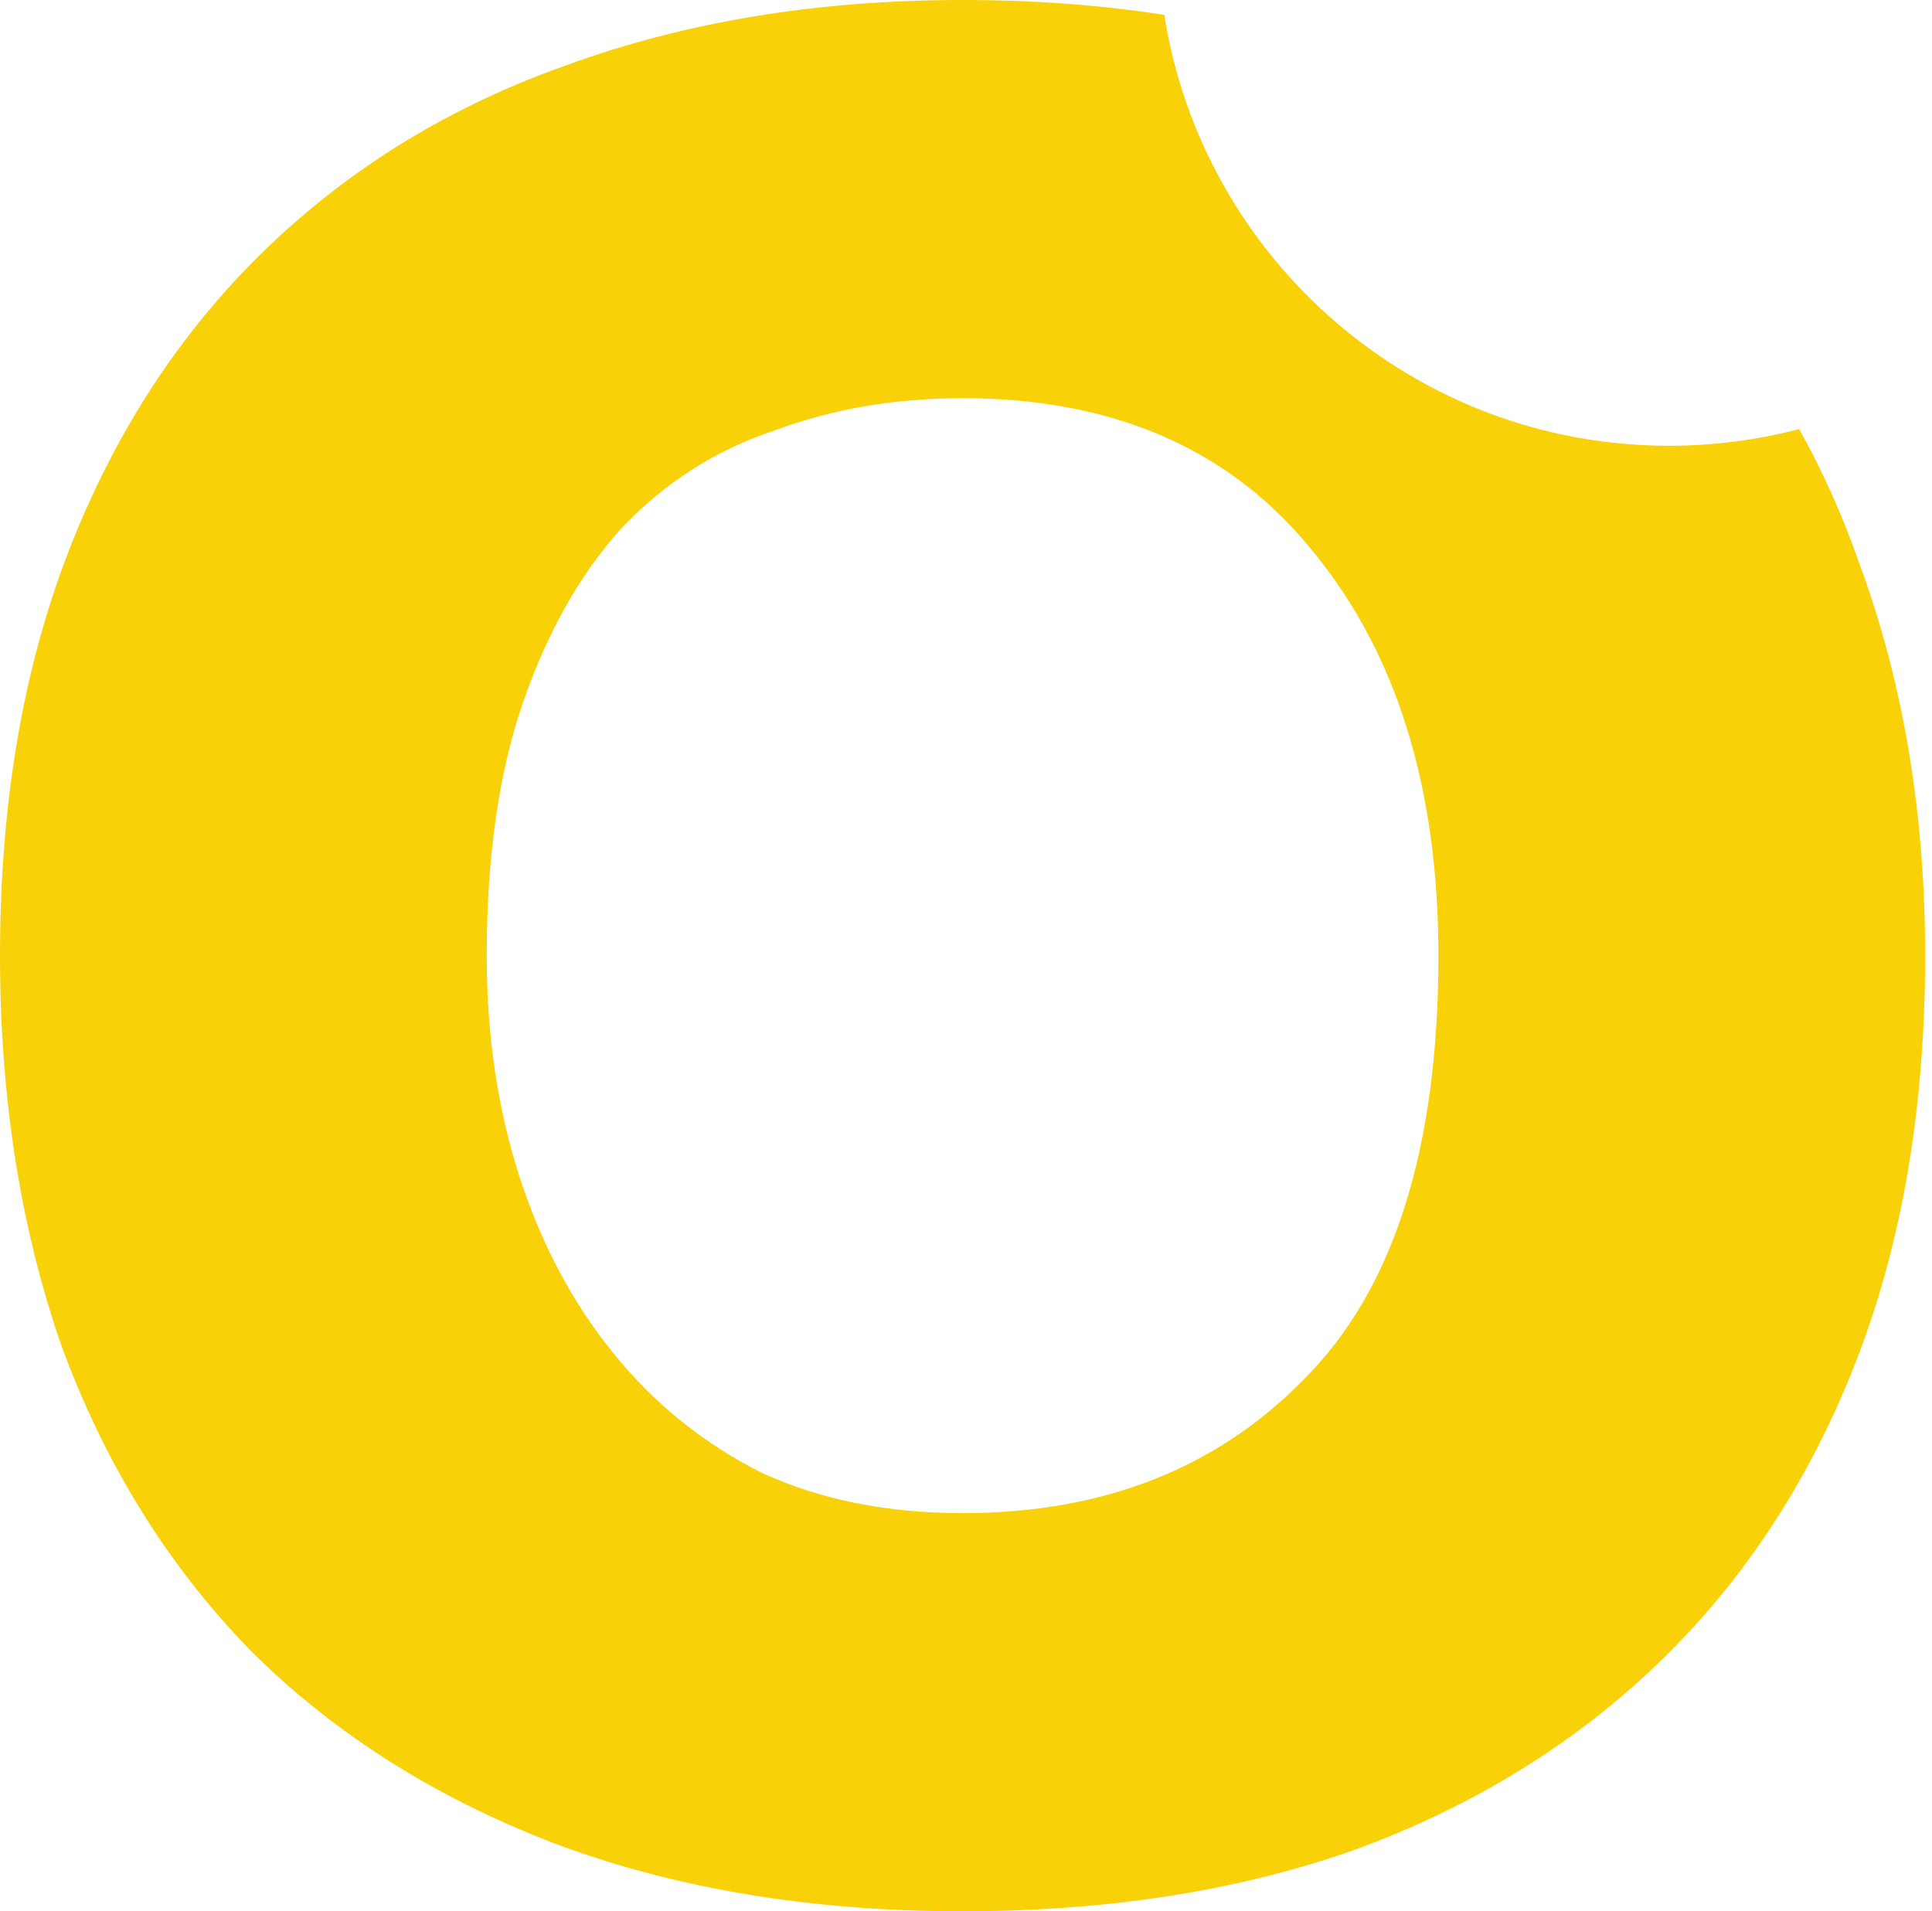 <?xml version="1.0" encoding="UTF-8"?> <svg xmlns="http://www.w3.org/2000/svg" width="94" height="93" viewBox="0 0 94 93" fill="none"> <path fill-rule="evenodd" clip-rule="evenodd" d="M87.535 20.877C85.514 21.407 83.393 21.69 81.206 21.69C68.801 21.69 58.518 12.604 56.648 0.723C53.555 0.241 50.283 0 46.833 0C39.764 0 33.343 1.057 27.569 3.17C21.914 5.167 17.025 8.161 12.901 12.153C8.778 16.146 5.596 21.019 3.358 26.773C1.119 32.526 0 39.102 0 46.5C0 53.428 1.002 59.769 3.004 65.522C5.125 71.276 8.188 76.208 12.195 80.317C16.2 84.31 21.089 87.421 26.863 89.653C32.754 91.884 39.411 92.999 46.833 92.999C53.902 92.999 60.264 92.001 65.919 90.005C71.693 87.891 76.641 84.839 80.765 80.846C84.888 76.854 88.07 71.981 90.308 66.227C92.547 60.473 93.666 53.898 93.666 46.5C93.666 39.572 92.606 33.231 90.485 27.477C89.668 25.13 88.685 22.931 87.535 20.877ZM25.272 57.244C24.212 53.956 23.681 50.375 23.681 46.5C23.681 41.685 24.271 37.575 25.449 34.17C26.627 30.765 28.218 27.947 30.221 25.716C32.341 23.485 34.815 21.9 37.643 20.96C40.471 19.903 43.534 19.375 46.833 19.375C54.255 19.375 59.97 21.9 63.976 26.948C67.981 31.881 69.985 38.397 69.985 46.5C69.985 55.894 67.805 62.763 63.445 67.108C59.204 71.452 53.667 73.625 46.833 73.625C43.181 73.625 39.941 72.978 37.113 71.687C34.285 70.278 31.87 68.341 29.867 65.874C27.864 63.408 26.333 60.532 25.272 57.244Z" fill="#F8D109"></path> </svg> 